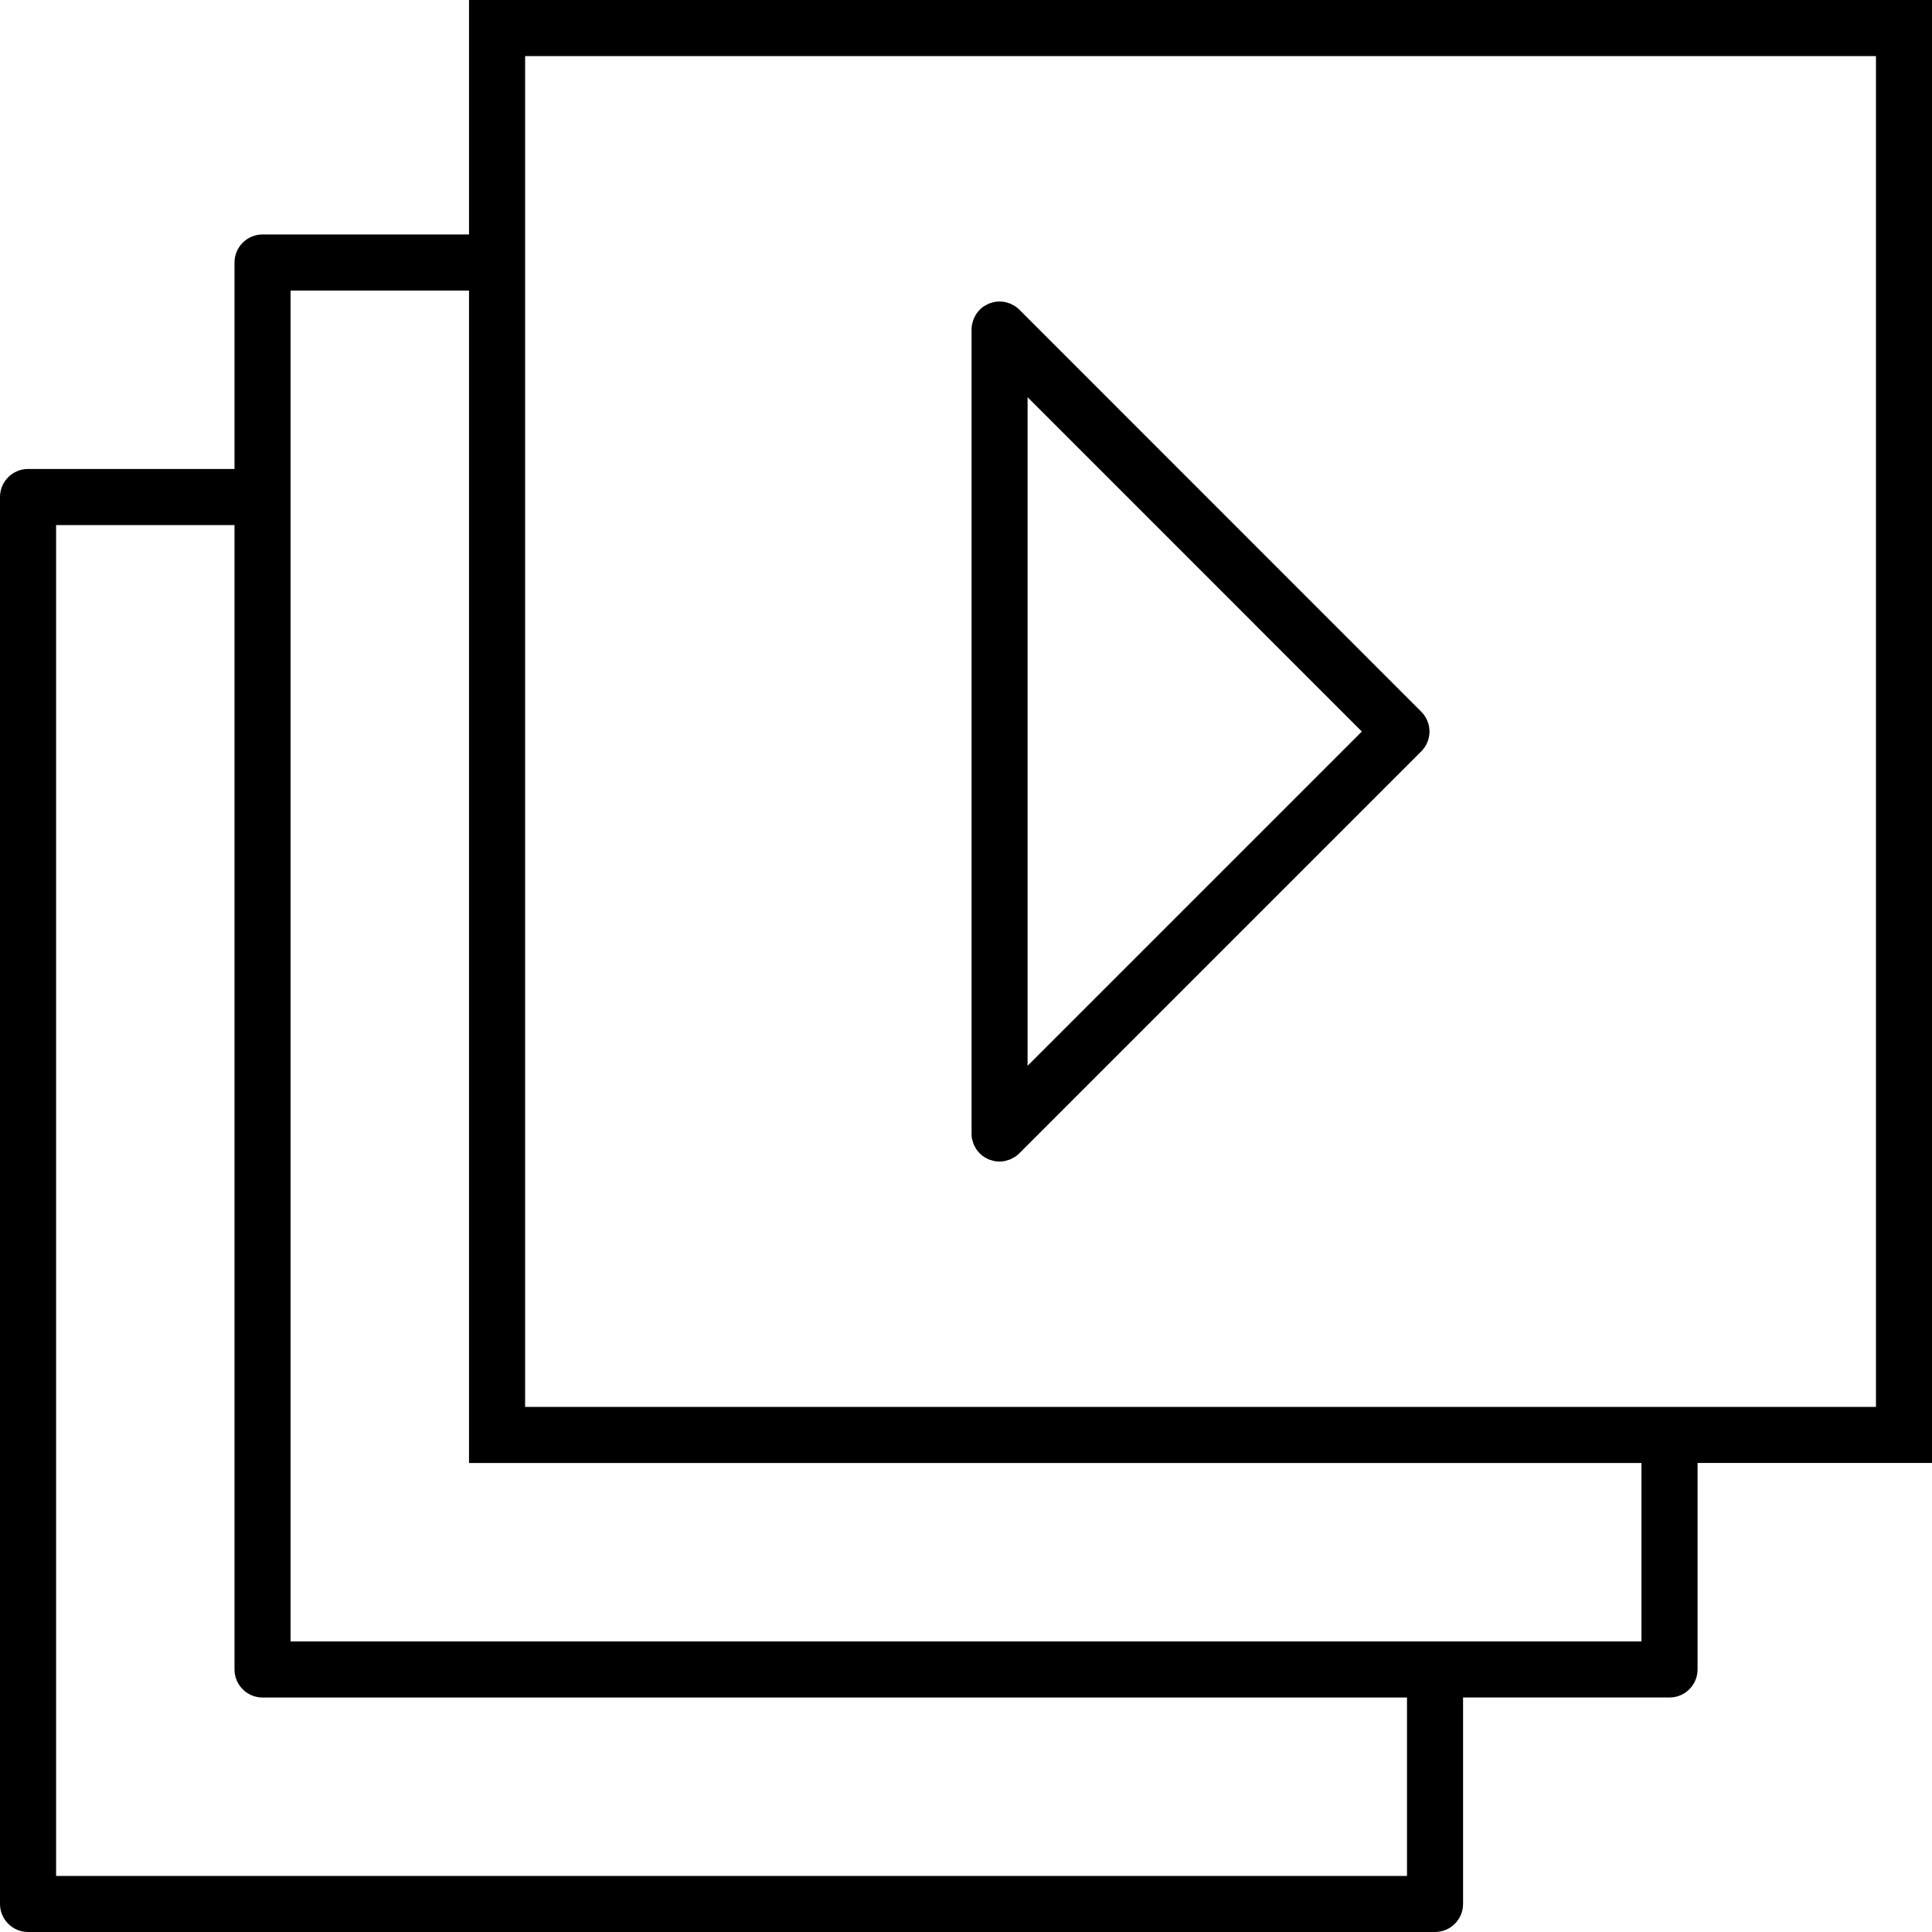 <?xml version="1.0" encoding="UTF-8"?>
<svg width="50px" height="50px" viewBox="0 0 50 50" version="1.1" xmlns="http://www.w3.org/2000/svg" xmlns:xlink="http://www.w3.org/1999/xlink">
    <title>Group</title>
    <g id="Page-1" stroke="none" stroke-width="1" fill="none" fill-rule="evenodd">
        <g id="Group" fill="currentColor" fill-rule="nonzero">
            <path d="M25.156,29.478 C25.16,29.498 25.168,29.515 25.174,29.535 C25.181,29.561 25.188,29.588 25.198,29.613 C25.208,29.637 25.221,29.659 25.233,29.682 C25.244,29.701 25.252,29.719 25.264,29.738 C25.317,29.817 25.385,29.885 25.465,29.939 C25.481,29.95 25.498,29.957 25.515,29.966 C25.539,29.98 25.564,29.994 25.59,30.005 C25.612,30.015 25.637,30.02 25.66,30.027 C25.681,30.033 25.702,30.042 25.724,30.046 C25.771,30.056 25.819,30.061 25.867,30.061 C25.915,30.061 25.962,30.056 26.009,30.046 C26.031,30.042 26.052,30.033 26.073,30.027 C26.097,30.019 26.121,30.014 26.144,30.005 C26.169,29.994 26.194,29.98 26.218,29.966 C26.235,29.956 26.252,29.949 26.268,29.939 C26.309,29.912 26.346,29.881 26.38,29.847 L36.782,19.445 C37.066,19.162 37.066,18.703 36.782,18.419 L26.382,8.016 C26.348,7.981 26.311,7.951 26.27,7.924 C26.255,7.914 26.239,7.907 26.223,7.898 C26.198,7.883 26.172,7.869 26.145,7.857 C26.124,7.849 26.103,7.844 26.082,7.838 C26.058,7.83 26.034,7.821 26.009,7.816 C25.974,7.809 25.937,7.807 25.901,7.805 C25.89,7.804 25.88,7.802 25.869,7.802 C25.857,7.802 25.848,7.804 25.836,7.805 C25.8,7.806 25.764,7.808 25.728,7.816 C25.703,7.821 25.679,7.83 25.655,7.838 C25.634,7.844 25.613,7.849 25.592,7.857 C25.565,7.869 25.54,7.883 25.514,7.898 C25.498,7.907 25.483,7.914 25.467,7.924 C25.387,7.977 25.319,8.046 25.266,8.125 C25.253,8.143 25.245,8.163 25.235,8.181 C25.223,8.203 25.21,8.225 25.2,8.25 C25.189,8.275 25.182,8.302 25.176,8.328 C25.17,8.348 25.162,8.365 25.158,8.385 C25.149,8.432 25.144,8.48 25.144,8.529 L25.144,29.334 C25.142,29.382 25.147,29.43 25.156,29.478 Z M26.594,27.583 L26.594,10.28 L35.245,18.932 L26.594,27.583 Z" id="Shape"></path>
            <path d="M50.001,0 L12.138,0 L12.138,6.068 L6.795,6.068 C6.395,6.068 6.069,6.393 6.069,6.794 L6.069,12.137 L0.726,12.137 C0.326,12.137 0,12.462 0,12.863 L0,49.275 C0.001,49.675 0.326,50 0.726,50 L37.138,50 C37.538,50 37.864,49.675 37.864,49.274 L37.864,43.931 L43.207,43.931 C43.607,43.931 43.933,43.606 43.933,43.205 L43.933,37.861 L50.001,37.861 L50.001,0 Z M36.413,48.549 L1.452,48.549 L1.452,13.589 L6.069,13.589 L6.069,43.206 C6.069,43.606 6.394,43.932 6.795,43.932 L36.413,43.932 L36.413,48.549 Z M42.481,42.48 L7.52,42.48 L7.52,7.52 L12.138,7.52 L12.138,37.862 L42.481,37.862 L42.481,42.48 Z M48.55,36.411 L13.59,36.411 L13.59,1.452 L48.55,1.452 L48.55,36.411 Z" id="Shape"></path>
        </g>
    </g>
</svg>